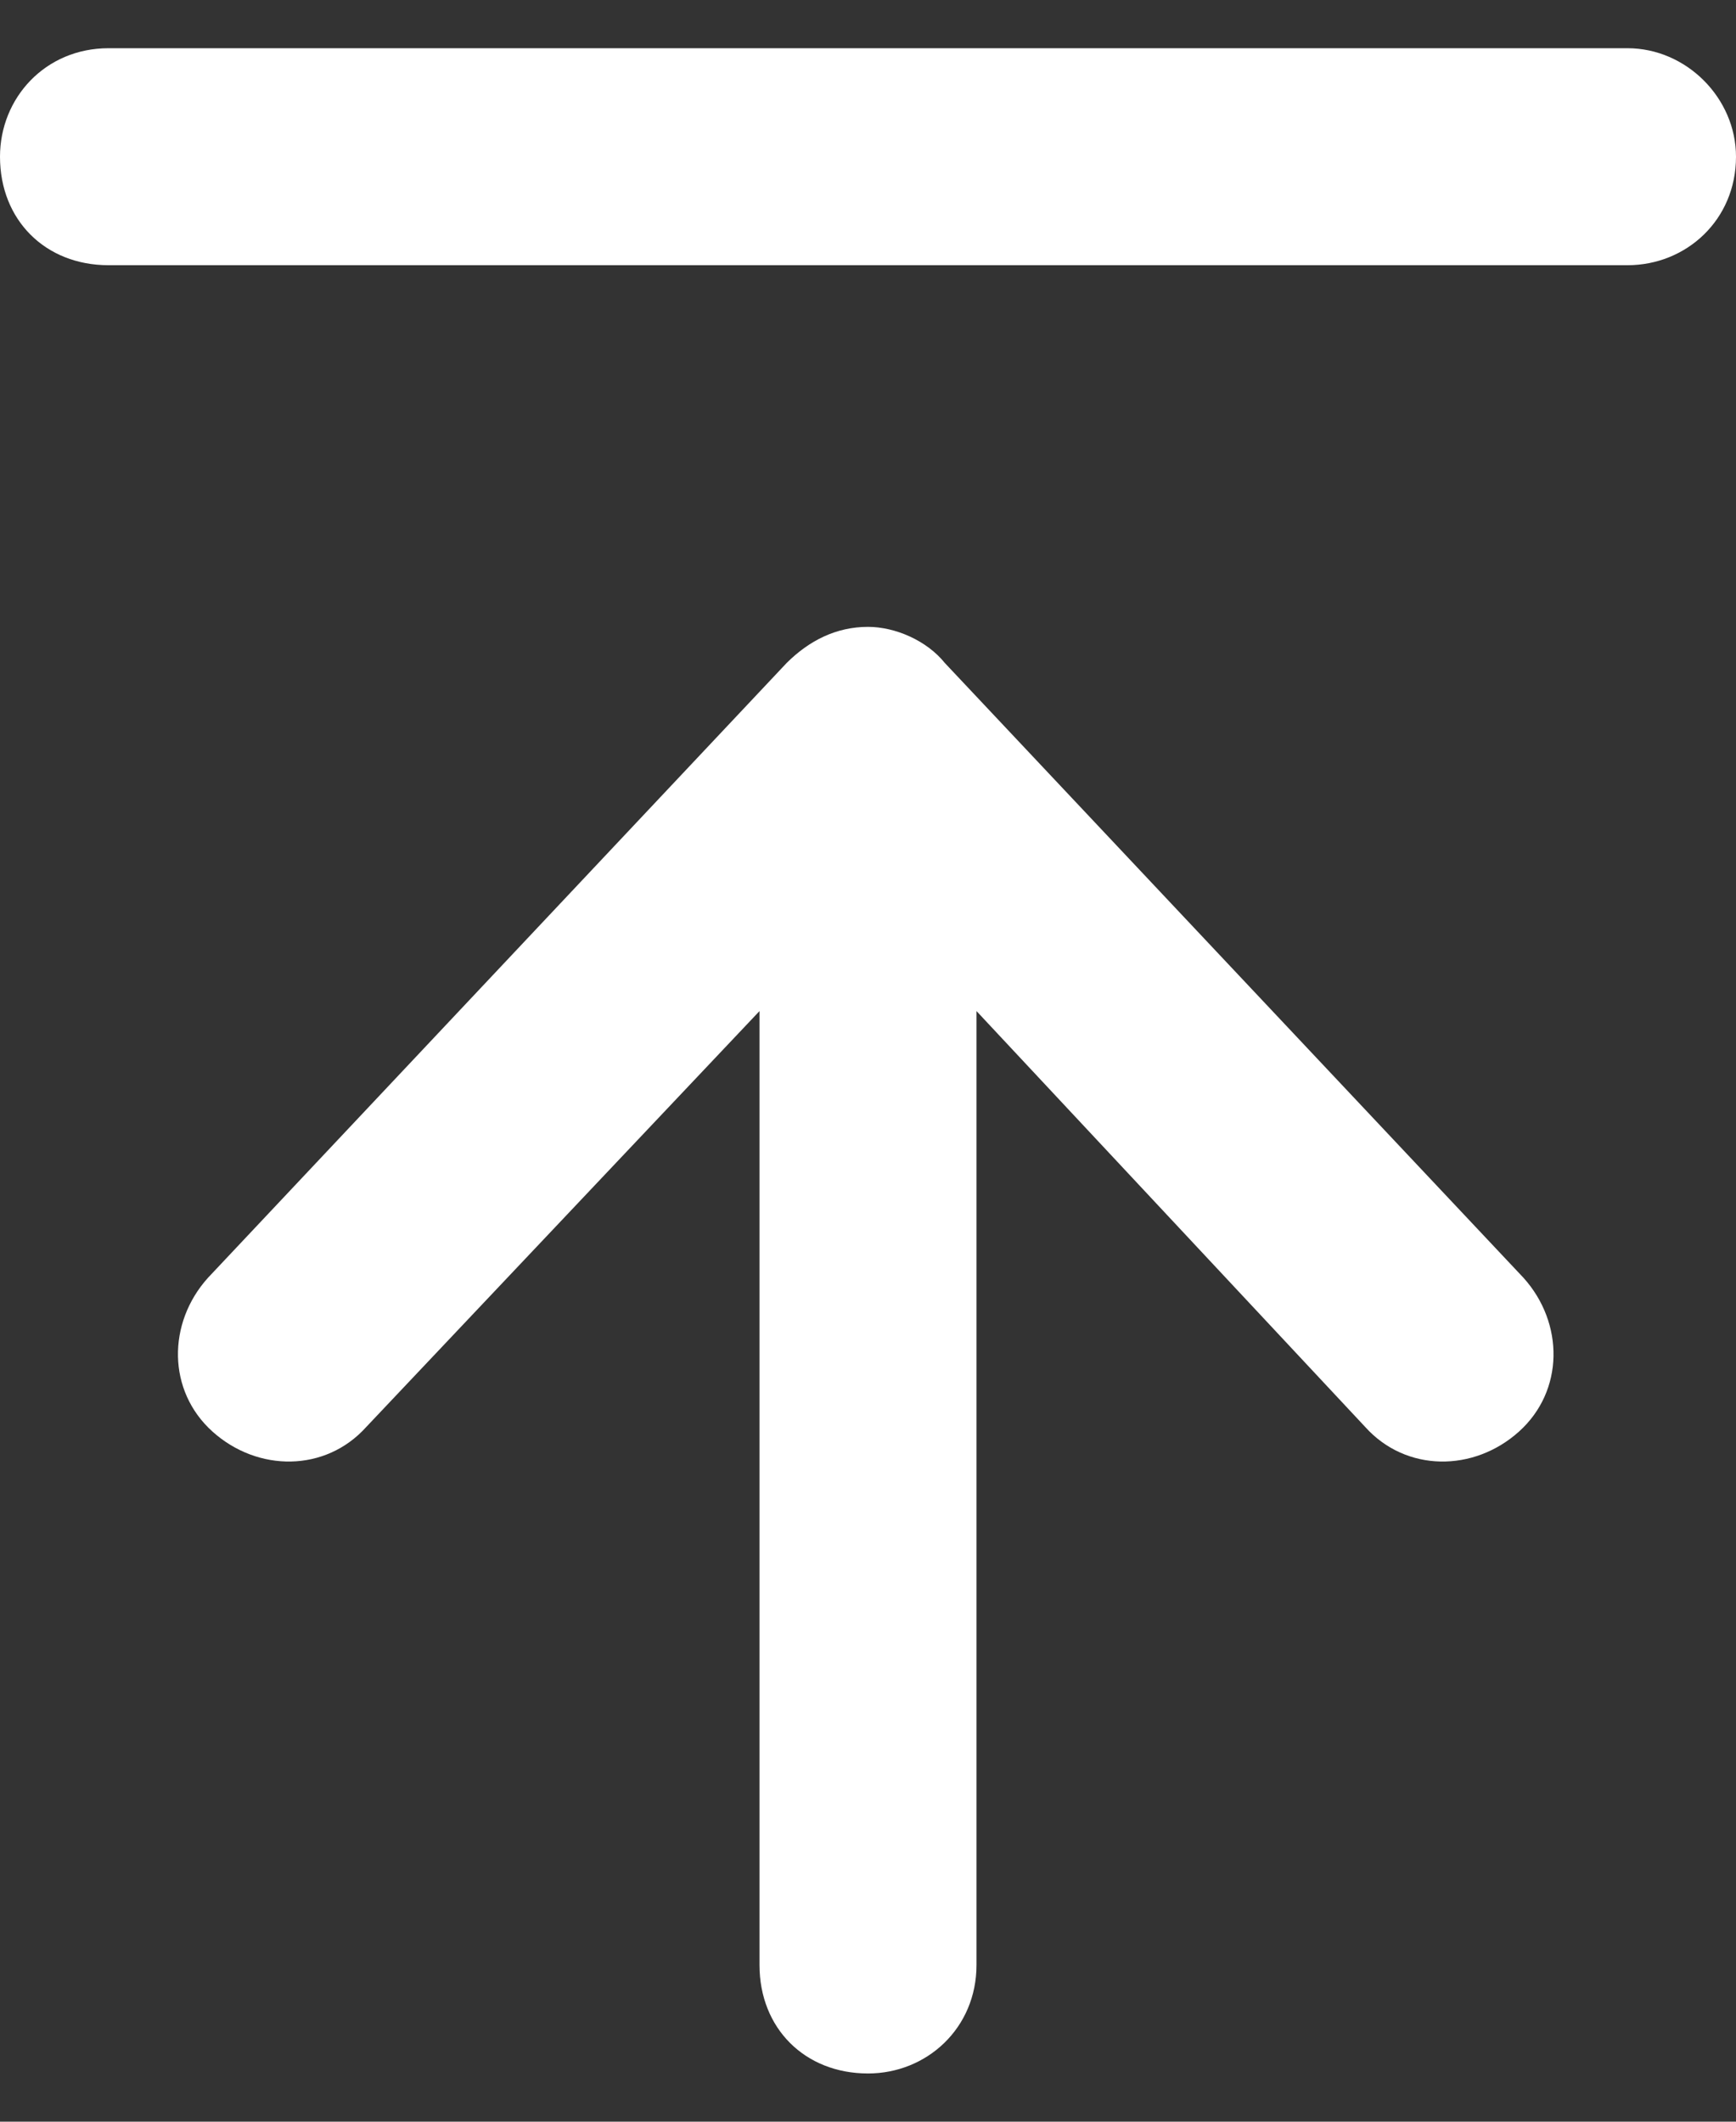 <svg width="18" height="22" viewBox="0 0 18 22" fill="none" xmlns="http://www.w3.org/2000/svg">
<rect x="0" y="0" width="18" height="22" fill="#333333" stroke="none"/>
<path d="M1.125 0.5H16.875C17.484 0.5 18 1.016 18 1.625C18 2.281 17.484 2.75 16.875 2.75H1.125C0.469 2.75 0 2.281 0 1.625C0 1.016 0.469 0.5 1.125 0.5ZM9.797 6.875L15.797 13.25C16.219 13.719 16.219 14.422 15.75 14.844C15.281 15.266 14.578 15.266 14.156 14.797L10.125 10.484V14.375V20.375C10.125 21.031 9.609 21.5 9 21.5C8.344 21.5 7.875 21.031 7.875 20.375V14.375V10.484L3.797 14.797C3.375 15.266 2.672 15.266 2.203 14.844C1.734 14.422 1.734 13.719 2.156 13.25L8.156 6.875C8.391 6.641 8.672 6.5 9 6.5C9.281 6.5 9.609 6.641 9.797 6.875Z" fill="white"/>
</svg>
